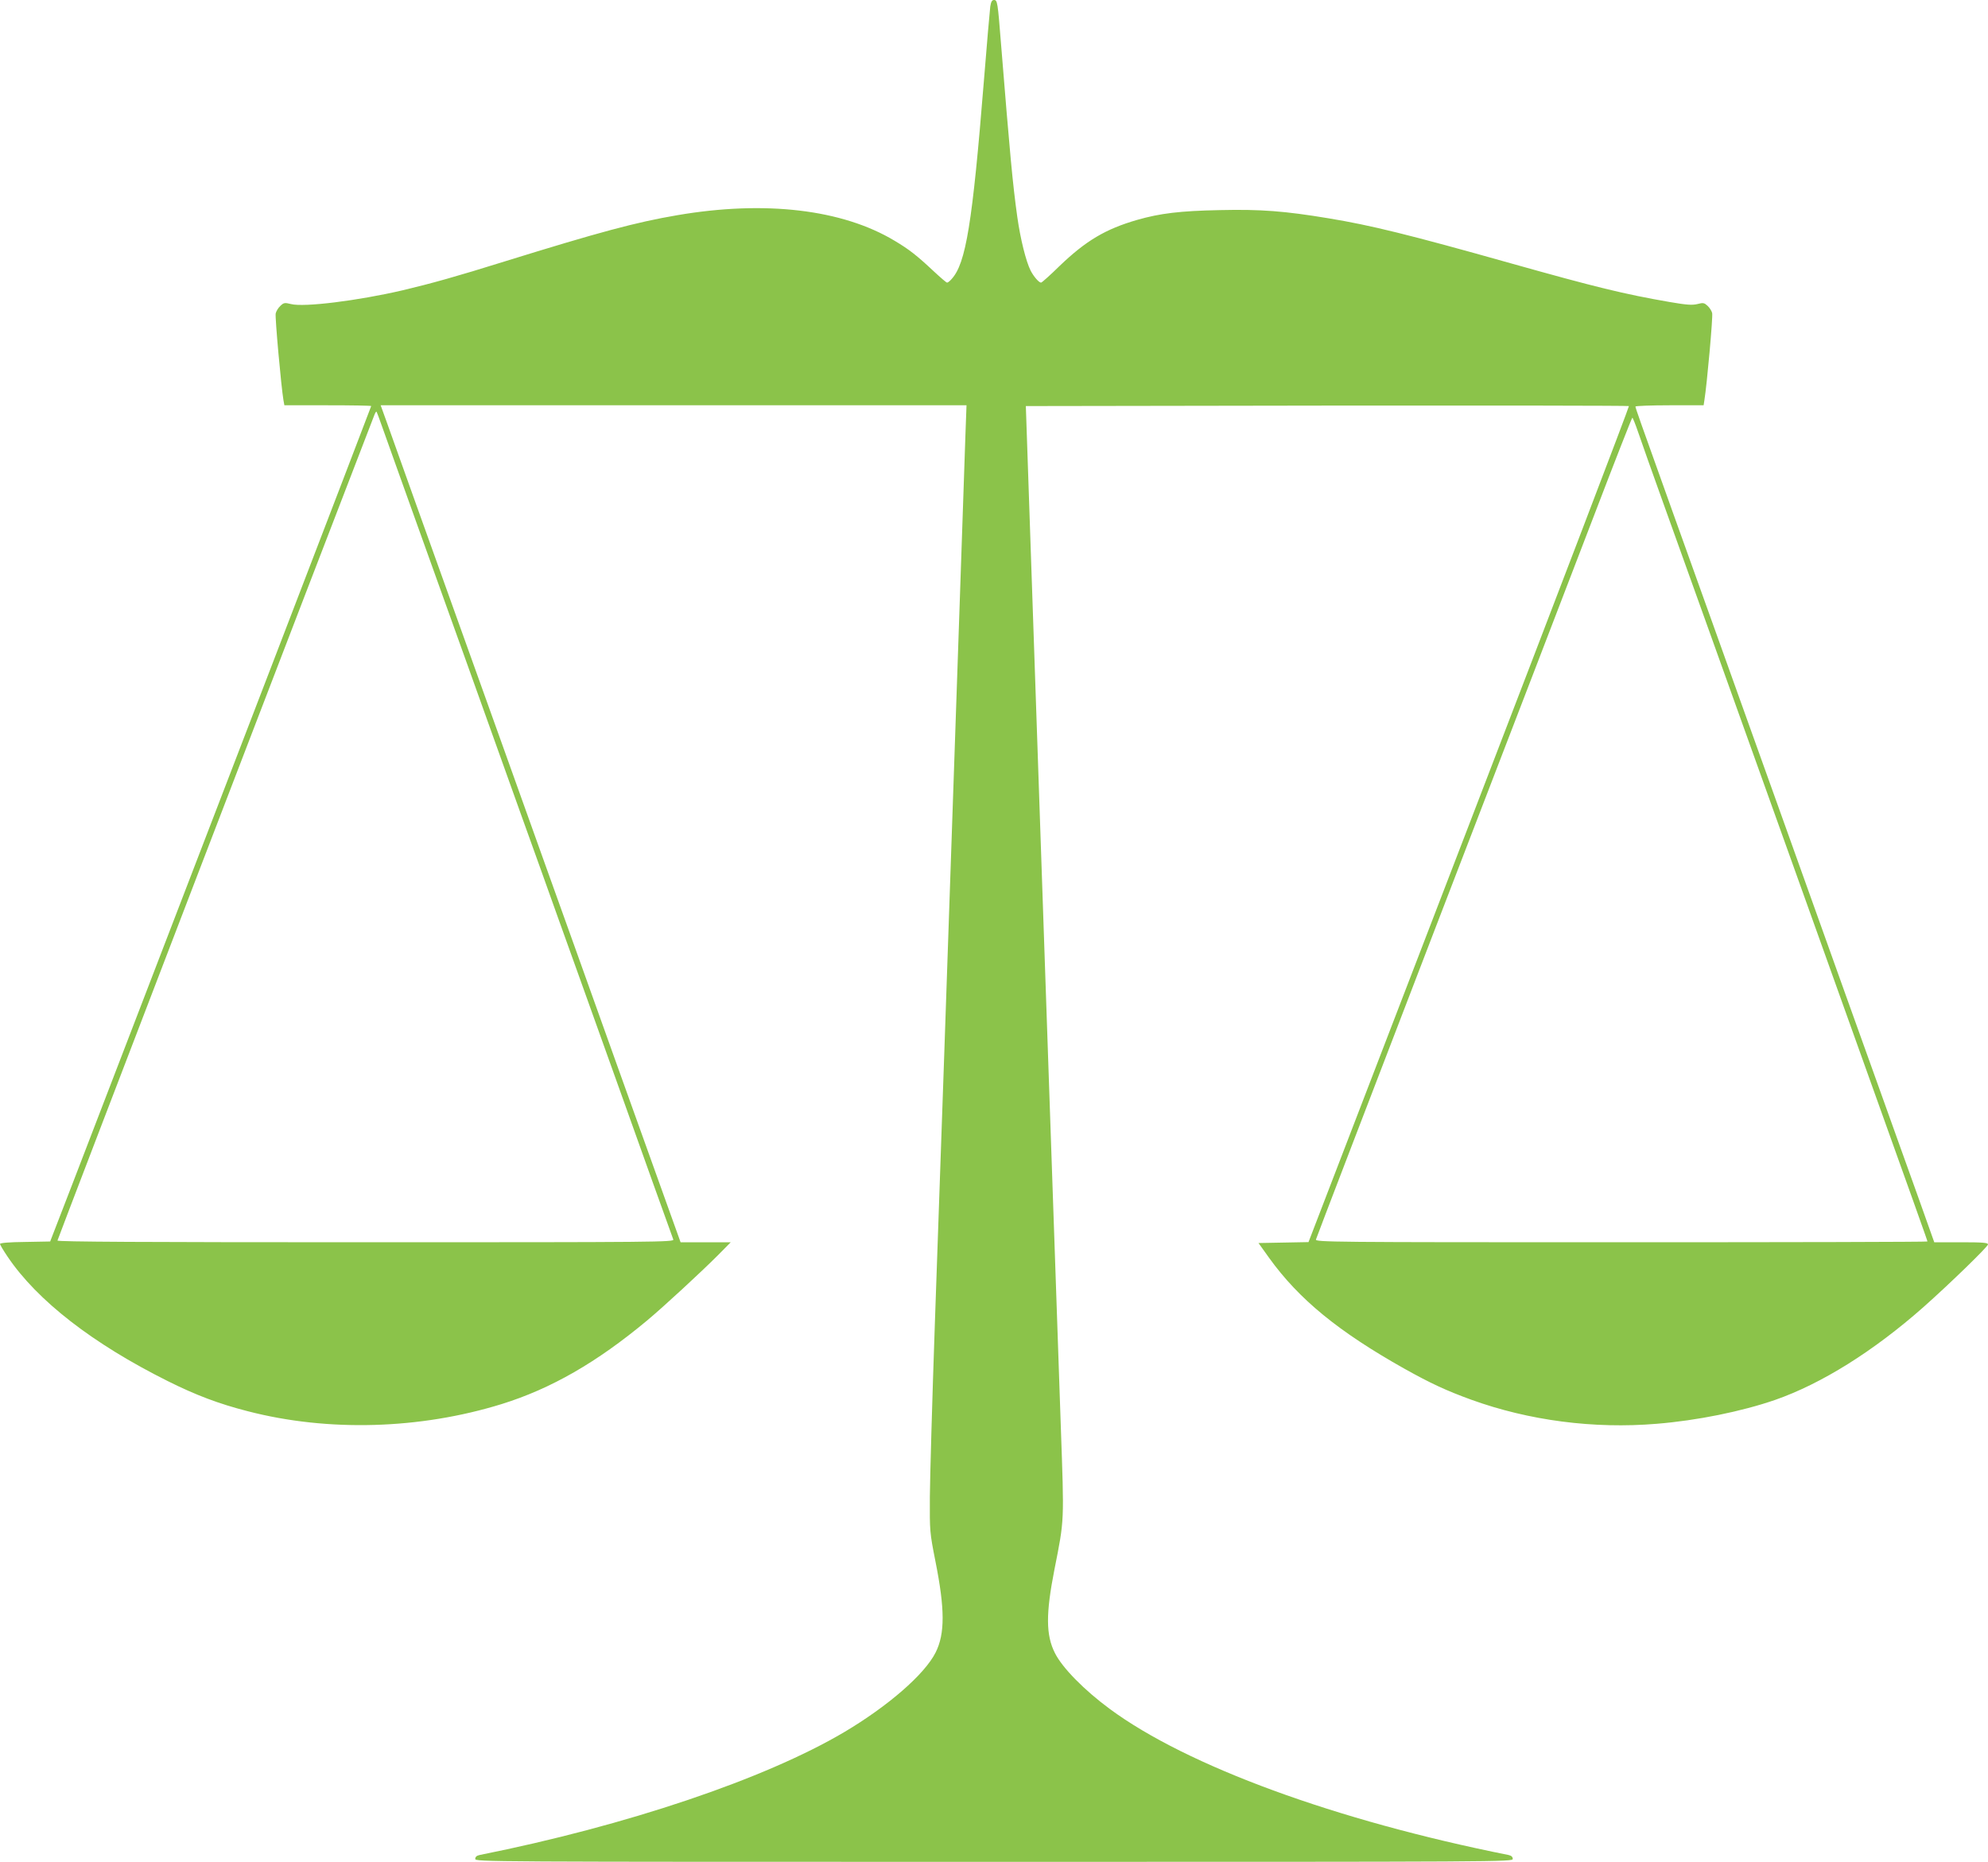 <?xml version="1.0" standalone="no"?>
<!DOCTYPE svg PUBLIC "-//W3C//DTD SVG 20010904//EN"
 "http://www.w3.org/TR/2001/REC-SVG-20010904/DTD/svg10.dtd">
<svg version="1.0" xmlns="http://www.w3.org/2000/svg"
 width="1280pt" height="1199pt" viewBox="0 0 1280 1199"
 preserveAspectRatio="xMidYMid meet">
<g transform="translate(0,1199) scale(0.1,-0.1)"
fill="#8bc34a" stroke="none">
<path d="M6376 11948 c-3 -24 -22 -239 -41 -478 -74 -919 -116 -1177 -208
-1277 -11 -13 -24 -23 -29 -23 -5 0 -43 33 -86 73 -111 104 -159 141 -251 196
-337 203 -835 262 -1401 165 -265 -45 -502 -109 -1112 -298 -307 -96 -472
-142 -658 -186 -284 -66 -633 -110 -717 -88 -40 10 -46 9 -68 -12 -13 -12 -27
-34 -30 -49 -5 -23 35 -468 50 -558 l6 -33 279 0 c154 0 280 -2 280 -5 0 -4
-1051 -2741 -1924 -5010 l-143 -370 -161 -3 c-102 -1 -162 -6 -162 -13 0 -5
22 -42 49 -82 191 -283 548 -560 1031 -801 182 -91 331 -147 515 -194 517
-134 1108 -117 1635 46 318 99 612 268 935 537 107 89 349 313 455 419 l85 86
-162 0 -161 0 -10 28 c-49 136 -282 786 -397 1107 -79 220 -198 552 -264 738
-119 332 -247 688 -480 1340 -343 956 -421 1174 -551 1537 -78 217 -161 450
-185 518 l-44 122 1886 0 1886 0 -7 -192 c-4 -106 -20 -582 -36 -1058 -99
-2894 -116 -3391 -161 -4670 -17 -487 -31 -986 -32 -1110 -1 -223 -1 -227 36
-415 61 -306 62 -466 1 -587 -71 -141 -306 -345 -589 -513 -511 -302 -1401
-602 -2347 -791 -19 -4 -28 -12 -28 -25 0 -19 53 -19 3340 -19 3287 0 3340 0
3340 19 0 13 -9 21 -27 25 -1112 222 -2070 573 -2568 941 -164 121 -305 264
-353 360 -58 115 -59 252 -3 537 65 329 63 296 41 926 -11 312 -33 965 -50
1452 -17 487 -39 1142 -50 1455 -30 878 -79 2301 -103 3015 l-22 645 1939 3
c1067 1 1941 0 1944 -3 3 -3 -460 -1215 -1029 -2695 l-1034 -2689 -161 -3
-161 -3 68 -95 c192 -267 446 -475 871 -714 170 -95 269 -141 431 -200 371
-134 788 -189 1194 -155 259 21 546 79 763 154 298 104 634 314 955 598 168
149 415 389 415 403 0 11 -31 14 -173 14 l-173 0 -106 298 c-59 163 -170 475
-248 692 -129 358 -247 689 -601 1678 -65 182 -173 483 -239 667 -66 184 -174
487 -241 673 -66 185 -175 488 -241 672 -228 636 -248 694 -248 702 0 4 99 8
220 8 l219 0 5 33 c16 97 56 540 50 561 -3 13 -16 34 -29 46 -22 20 -28 22
-66 12 -33 -8 -68 -6 -178 13 -295 51 -478 96 -1026 250 -657 185 -898 244
-1170 289 -283 47 -437 59 -700 53 -258 -5 -386 -21 -533 -63 -204 -59 -330
-134 -499 -296 -61 -60 -115 -108 -120 -108 -14 0 -48 40 -67 77 -30 59 -66
204 -86 346 -30 215 -47 400 -105 1117 -21 266 -23 280 -45 280 -13 0 -19 -11
-24 -42z m-3913 -2713 c19 -55 122 -341 227 -635 106 -294 245 -685 311 -867
65 -183 173 -484 239 -668 66 -184 174 -487 241 -672 66 -186 175 -489 241
-673 214 -598 354 -988 481 -1345 69 -192 129 -358 132 -367 7 -17 -92 -18
-1979 -18 -1427 0 -1986 3 -1986 11 0 7 1725 4502 2041 5318 5 13 11 22 13 20
2 -2 20 -49 39 -104z m8084 -27 c17 -51 95 -271 173 -488 78 -217 207 -577
287 -800 80 -223 199 -556 265 -740 66 -184 185 -517 265 -740 80 -223 198
-553 263 -735 566 -1581 610 -1704 610 -1710 0 -3 -887 -5 -1971 -5 -1873 0
-1971 1 -1966 18 2 9 354 926 781 2037 428 1111 884 2298 1014 2637 130 340
239 618 242 618 3 0 20 -42 37 -92z"/>
</g>
</svg>
